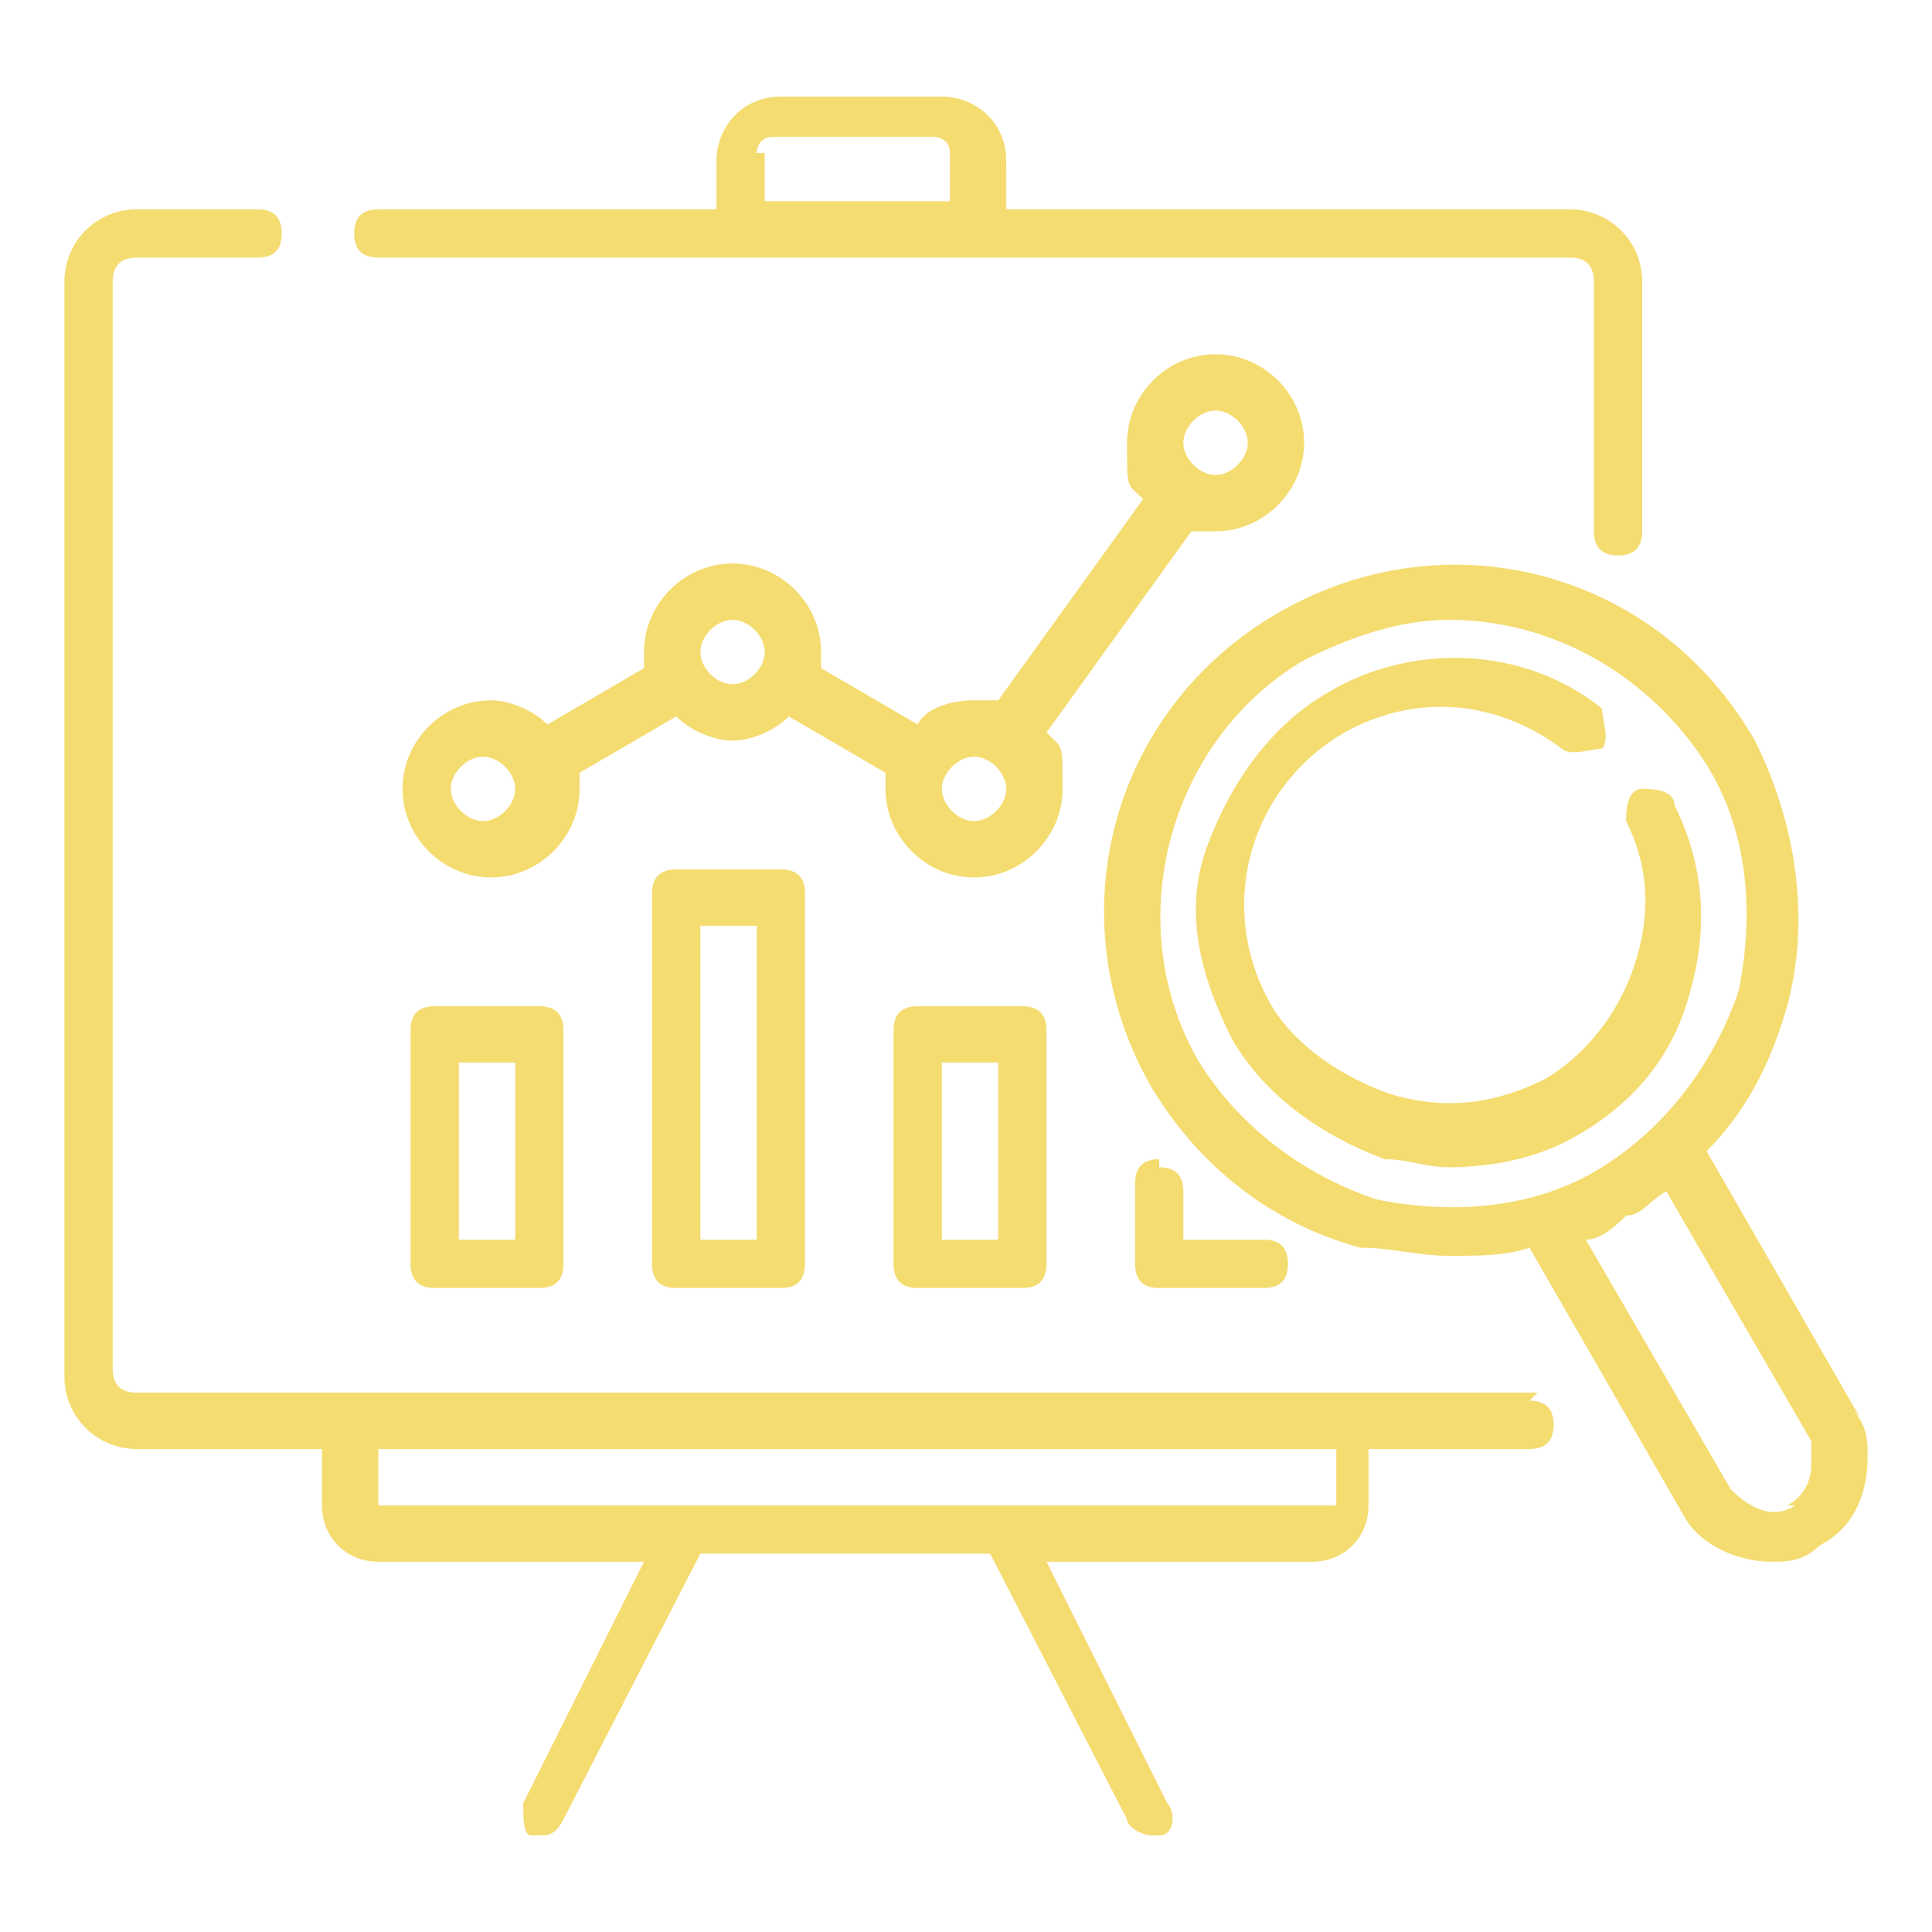 <?xml version="1.0" encoding="UTF-8"?>
<svg xmlns="http://www.w3.org/2000/svg" id="Layer_1" data-name="Layer 1" version="1.1" viewBox="0 0 24 24">
  <defs>
    <style>
      .cls-1 {
        fill: #f5dc71;
        stroke-width: 0px;
      }
    </style>
  </defs>
  <path class="cls-1" d="M15.1,6.6c.6,0,1.1-.5,1.1-1.1s-.5-1.1-1.1-1.1-1.1.5-1.1,1.1,0,.5.2.7l-1.8,2.5c-.1,0-.2,0-.3,0-.3,0-.6.1-.7.3l-1.2-.7c0,0,0-.2,0-.2,0-.6-.5-1.1-1.1-1.1s-1.1.5-1.1,1.1,0,.2,0,.2l-1.2.7c-.2-.2-.5-.3-.7-.3-.6,0-1.1.5-1.1,1.1s.5,1.1,1.1,1.1,1.1-.5,1.1-1.1,0-.2,0-.2l1.2-.7c.2.2.5.3.7.3s.5-.1.7-.3l1.2.7c0,0,0,.2,0,.2,0,.6.5,1.1,1.1,1.1s1.1-.5,1.1-1.1,0-.5-.2-.7l1.8-2.5c.1,0,.2,0,.3,0ZM15.1,5.1c.2,0,.4.2.4.4s-.2.4-.4.4-.4-.2-.4-.4c0-.2.2-.4.4-.4ZM6,10.2c-.2,0-.4-.2-.4-.4s.2-.4.4-.4.4.2.4.4-.2.4-.4.4ZM9.1,8.5c-.2,0-.4-.2-.4-.4s.2-.4.4-.4.4.2.4.4c0,.2-.2.4-.4.4ZM12.1,10.2c-.2,0-.4-.2-.4-.4s.2-.4.4-.4.4.2.4.4-.2.4-.4.4Z"></path>
  <path class="cls-1" d="M19.1,17.3H1.7c-.2,0-.3-.1-.3-.3V3.5c0-.2.1-.3.3-.3h1.5c.2,0,.3-.1.3-.3s-.1-.3-.3-.3h-1.5c-.5,0-.9.4-.9.9v13.6c0,.5.4.9.9.9h2.3v.7c0,.4.3.7.7.7h3.3l-1.5,3c0,.2,0,.4.1.4,0,0,0,0,.1,0,.1,0,.2,0,.3-.2l1.7-3.3h3.6l1.7,3.3c0,.1.2.2.3.2s.1,0,.1,0c.2,0,.2-.3.1-.4l-1.5-3h3.3c.4,0,.7-.3.7-.7v-.7h2c.2,0,.3-.1.3-.3s-.1-.3-.3-.3ZM16.5,18.7s0,0,0,0H4.7s0,0,0,0v-.7h11.9v.7Z"></path>
  <path class="cls-1" d="M4.6,3.2h14.9c.2,0,.3.1.3.3v3.1c0,.2.1.3.3.3s.3-.1.3-.3v-3.1c0-.5-.4-.9-.9-.9h-7v-.6c0-.5-.4-.8-.8-.8h-2c-.5,0-.8.4-.8.8v.6h-4.2c-.2,0-.3.1-.3.3s.1.3.3.3ZM9.4,1.9c0,0,0-.2.2-.2h2c0,0,.2,0,.2.2v.6h-2.3v-.6h0Z"></path>
  <path class="cls-1" d="M5.4,12.5c-.2,0-.3.1-.3.3v2.9c0,.2.1.3.3.3h1.3c.2,0,.3-.1.3-.3v-2.9c0-.2-.1-.3-.3-.3h-1.3ZM6.4,15.4h-.7v-2.2h.7v2.2Z"></path>
  <path class="cls-1" d="M8.4,10.8c-.2,0-.3.1-.3.3v4.6c0,.2.1.3.3.3h1.3c.2,0,.3-.1.3-.3v-4.6c0-.2-.1-.3-.3-.3h-1.3ZM9.4,15.4h-.7v-3.9h.7v3.9Z"></path>
  <path class="cls-1" d="M11.4,12.5c-.2,0-.3.1-.3.3v2.9c0,.2.1.3.3.3h1.3c.2,0,.3-.1.3-.3v-2.9c0-.2-.1-.3-.3-.3h-1.3ZM12.4,15.4h-.7v-2.2h.7v2.2Z"></path>
  <path class="cls-1" d="M14.4,14.4c-.2,0-.3.1-.3.3v1c0,.2.1.3.3.3h1.3c.2,0,.3-.1.3-.3s-.1-.3-.3-.3h-1v-.6c0-.2-.1-.3-.3-.3Z"></path>
  <path class="cls-1" d="M23.1,17.6l-1.9-3.3c.5-.5.8-1.1,1-1.8.3-1.1.1-2.3-.4-3.3-1.2-2.1-3.8-2.8-5.9-1.6-2.1,1.2-2.8,3.8-1.6,5.9.6,1,1.5,1.7,2.6,2,.4,0,.7.1,1.1.1s.7,0,1-.1l1.9,3.3c.2.4.7.6,1.1.6.2,0,.4,0,.6-.2.4-.2.6-.6.6-1.1,0-.2,0-.4-.2-.6ZM17.1,14.9c-.9-.3-1.7-.9-2.2-1.7-1-1.7-.4-4,1.3-5,.6-.3,1.2-.5,1.8-.5,1.3,0,2.5.7,3.2,1.8.5.8.6,1.8.4,2.8-.3.9-.9,1.7-1.7,2.2-.8.5-1.8.6-2.8.4ZM22.3,18.7c-.3.2-.6,0-.8-.2l-1.8-3.1c.2,0,.4-.2.5-.3.2,0,.3-.2.5-.3l1.8,3.1c0,0,0,.2,0,.3,0,.2-.1.4-.3.5Z"></path>
  <path class="cls-1" d="M21,12.3c.2-.7.2-1.5-.2-2.3,0-.2-.3-.2-.4-.2-.2,0-.2.3-.2.4.3.6.3,1.2.1,1.8-.2.6-.6,1.1-1.1,1.4-.6.3-1.2.4-1.9.2-.6-.2-1.2-.6-1.5-1.1-.7-1.2-.3-2.7.9-3.4.9-.5,1.9-.4,2.7.2.1.1.4,0,.5,0,.1-.1,0-.4,0-.5-1-.8-2.4-.8-3.4-.2-.7.4-1.2,1.1-1.5,1.9s-.1,1.6.3,2.4c.4.7,1.1,1.2,1.9,1.5.3,0,.5.1.8.1.5,0,1.1-.1,1.6-.4.7-.4,1.2-1,1.4-1.8Z"></path>
</svg>
